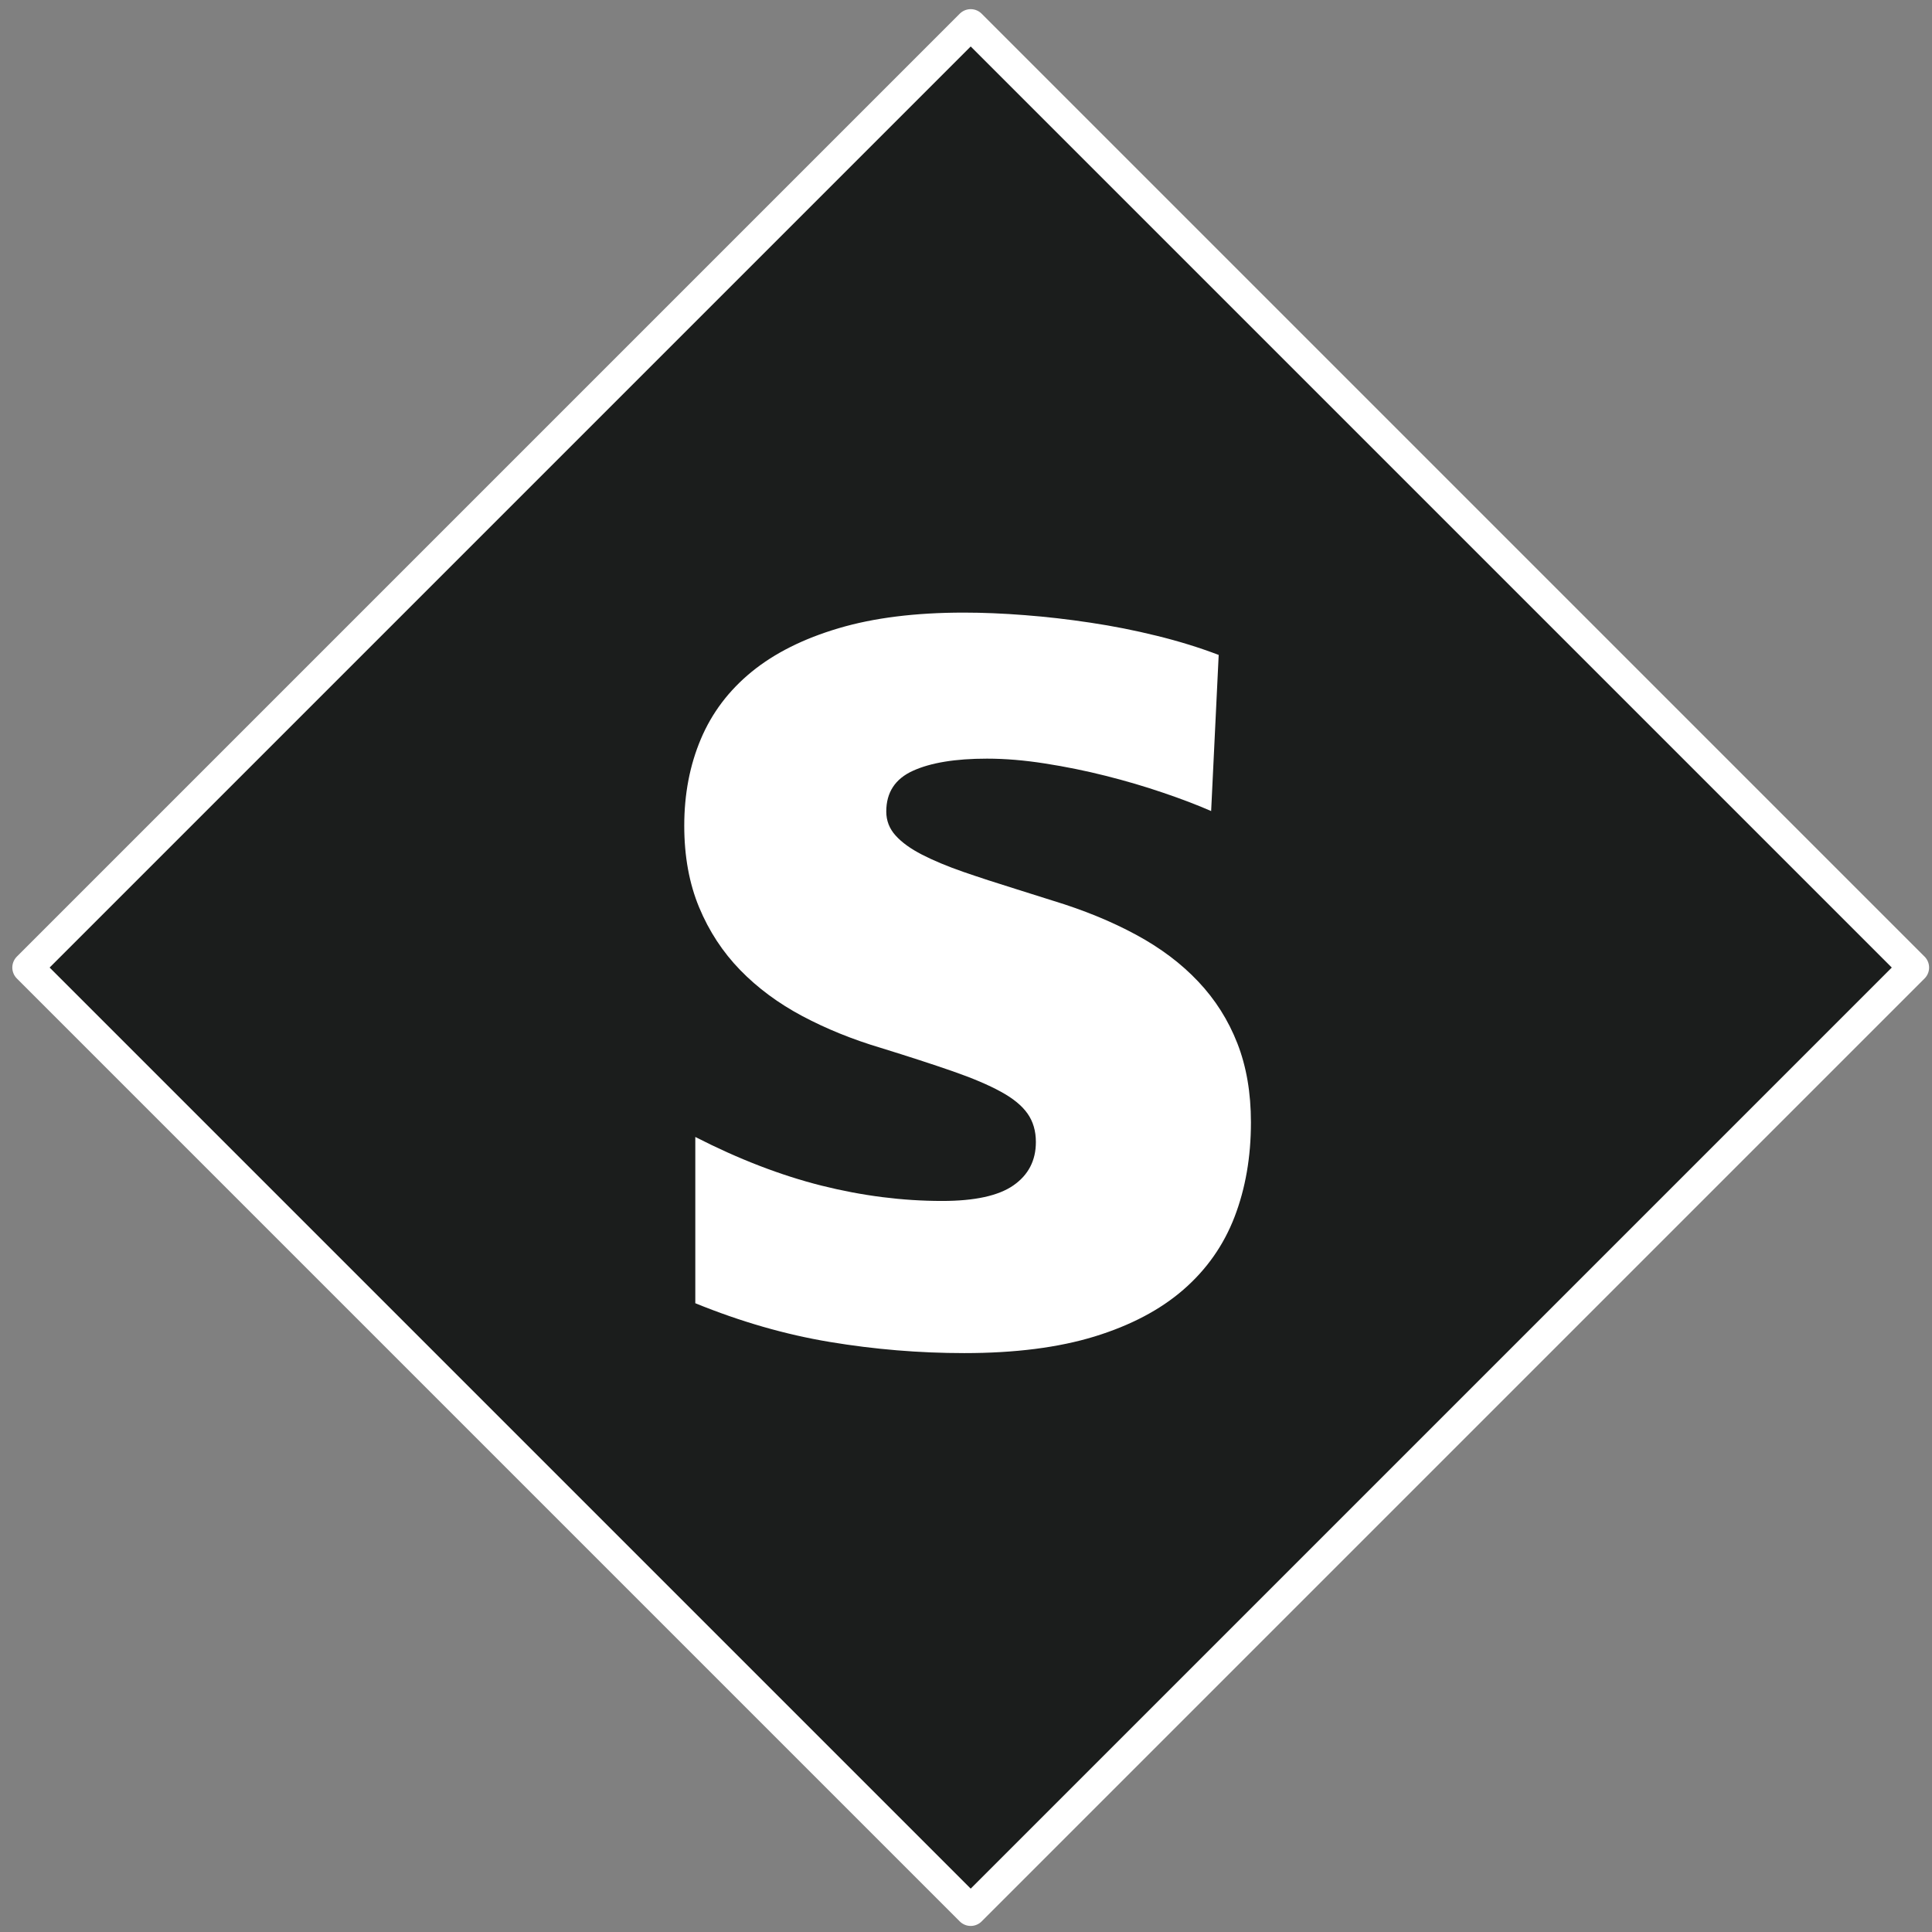 <?xml version="1.0" standalone="yes"?>

<svg version="1.1" viewBox="0.0 0.0 500.0 500.0" fill="none" stroke="none" stroke-linecap="square" stroke-miterlimit="10" xmlns="http://www.w3.org/2000/svg" xmlns:xlink="http://www.w3.org/1999/xlink"><rect x="0.0" y="0.0" width="500.0" height="500.0" fill="#808080" stroke="none"/><clipPath id="p.0"><path d="m0 0l500.0 0l0 500.0l-500.0 0l0 -500.0z" clip-rule="nonzero"></path></clipPath><g clip-path="url(#p.0)"><path fill="#000000" fill-opacity="0.0" d="m0 0l500.0 0l0 500.0l-500.0 0z" fill-rule="nonzero"></path><path fill="#1b1d1c" d="m7.186 250.4l244.031 -244.031l244.032 244.031l-244.032 244.032z" fill-rule="nonzero"></path><path stroke="#ffffff" stroke-width="8.0" stroke-linejoin="round" stroke-linecap="butt" d="m7.186 250.4l244.031 -244.031l244.032 244.031l-244.032 244.032z" fill-rule="nonzero"></path><path fill="#000000" fill-opacity="0.0" d="m6.461 6.368l488.063 0l0 488.063l-488.063 0z" fill-rule="nonzero"></path><path fill="#ffffff" d="m313.444 209.9q-5.344 -2.344 -12.453 -4.75q-7.094 -2.422 -14.859 -4.375q-7.75 -1.953 -15.703 -3.188q-7.953 -1.25 -15 -1.25q-12.25 0 -19.156 3.141q-6.906 3.125 -6.906 10.547q0 3.531 2.406 6.203q2.406 2.672 6.844 4.953q4.438 2.281 10.625 4.438q6.188 2.141 13.75 4.484l9.516 3.0q12.0 3.656 21.516 8.812q9.516 5.141 16.094 12.125q6.594 6.969 10.109 15.969q3.516 8.984 3.516 20.469q0 13.422 -4.234 24.438q-4.234 11.016 -13.234 18.844q-8.984 7.812 -23.0 12.125q-14.016 4.297 -33.703 4.297q-17.469 0 -34.75 -2.875q-17.266 -2.859 -34.875 -10.031l0 -43.031q16.828 8.609 32.656 12.594q15.844 3.969 31.234 3.969q12.641 0 18.438 -4.031q5.812 -4.047 5.812 -11.219q0 -4.297 -2.156 -7.359q-2.156 -3.078 -6.922 -5.672q-4.75 -2.609 -12.438 -5.281q-7.688 -2.672 -18.641 -6.062q-10.953 -3.266 -20.281 -8.219q-9.312 -4.953 -16.094 -11.922q-6.781 -6.984 -10.625 -16.234q-3.844 -9.266 -3.844 -21.125q0 -12.25 4.297 -22.422q4.297 -10.172 13.156 -17.406q8.875 -7.234 22.5 -11.266q13.625 -4.047 32.406 -4.047q7.422 0 15.766 0.656q8.344 0.641 17.016 1.953q8.672 1.297 17.141 3.391q8.484 2.078 16.031 4.953l-1.953 40.406z" fill-rule="nonzero"></path></g></svg>

